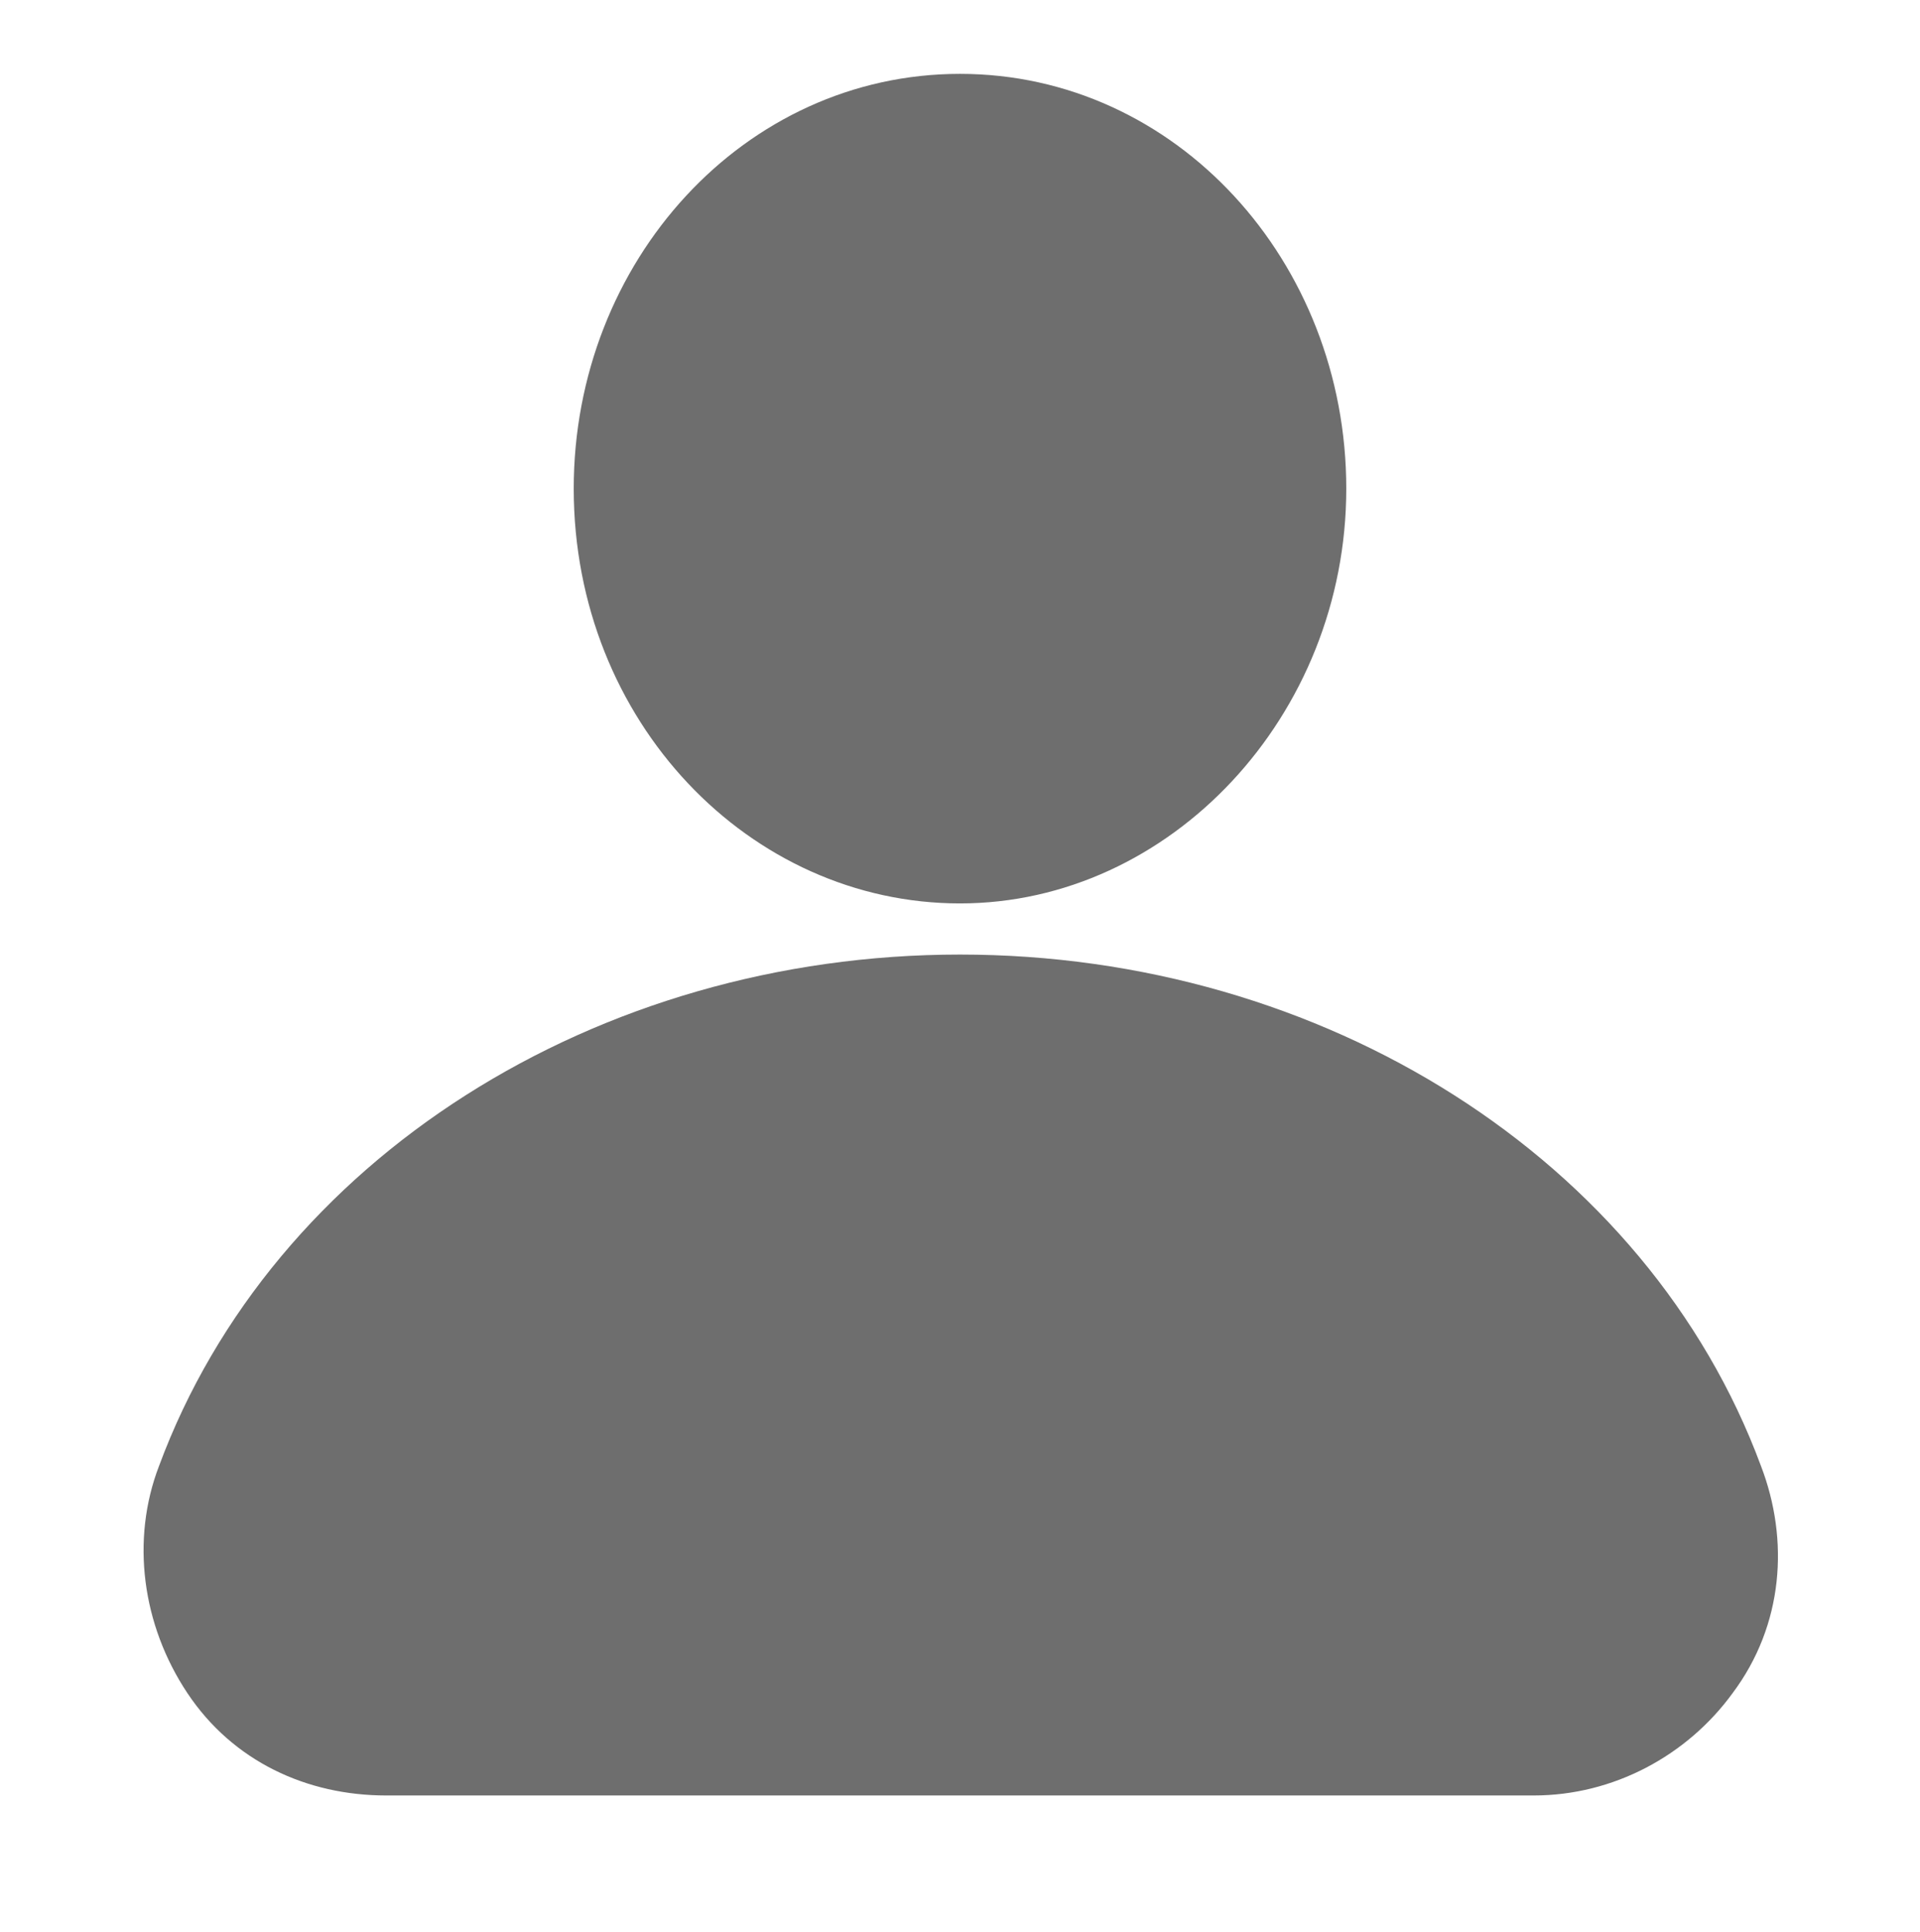 <?xml version="1.0" encoding="utf-8"?>
<!-- Generator: Adobe Illustrator 25.2.0, SVG Export Plug-In . SVG Version: 6.00 Build 0)  -->
<svg version="1.1" id="Calque_1" xmlns="http://www.w3.org/2000/svg" xmlns:xlink="http://www.w3.org/1999/xlink" x="0px" y="0px"
	 viewBox="0 0 33.8 34" style="enable-background:new 0 0 33.8 34;" xml:space="preserve">
<style type="text/css">
	.st0{display:none;fill:#6E6E6E;}
	.st1{display:none;}
	.st2{display:inline;fill:#6E6E6E;stroke:#6F6F6E;stroke-miterlimit:10;}
	.st3{display:inline;fill:#6E6E6E;}
	.st4{fill:#6E6E6E;}
</style>
<path class="st0" d="M24.4,10V9.8c0-4.7-3.4-8.5-7.5-8.5S9.4,5.1,9.4,9.8V10c-2.1,0.5-3.7,2.3-3.7,4.6v12.3c0,2.6,2.1,4.7,4.7,4.7
	h13c2.6,0,4.7-2.1,4.7-4.7V14.6C28.1,12.3,26.5,10.4,24.4,10z M16.9,7C18.1,7,19,8.3,19,9.8v0.1h-4.3V9.8C14.8,8.3,15.7,7,16.9,7z
	 M16.9,25.4c-0.7,0-1.2-0.5-1.2-1.2c0-0.7,0.5-1.2,1.2-1.2c0.7,0,1.2,0.5,1.2,1.2C18.1,24.8,17.6,25.4,16.9,25.4z M16.9,21.5
	c-1.5,0-2.7-1.2-2.7-2.6s1.2-2.6,2.7-2.6s2.7,1.2,2.7,2.6S18.4,21.5,16.9,21.5z"/>
<path class="st0" d="M30.5,22.6c-1.1-0.6-2.2-1.3-3.3-1.9c-0.6-0.3-1.2-0.7-1.7-1c-0.5-0.3-1-0.5-1.7-0.5c-1,0-1.6,0.6-2.1,1.1
	c-0.4,0.4-0.7,0.9-1.1,1.3c-0.2,0.2-0.3,0.4-0.5,0.6c-0.1,0.1-0.2,0.2-0.3,0.3c-0.1,0-0.2-0.1-0.3-0.2c-2.6-1.7-4.8-3.5-6.5-5.4
	c-0.6-0.7-1.2-1.6-1.8-2.7c-0.1-0.2-0.1-0.3-0.2-0.3c0.1-0.1,0.2-0.2,0.4-0.4c0.2-0.2,0.5-0.4,0.7-0.6c0.5-0.4,1-0.8,1.4-1.3
	c1.1-1,1.2-2.1,0.4-3.4c-0.4-0.7-0.8-1.3-1.2-2c-0.6-1-1.3-2.1-1.9-3.2c-0.5-0.8-1.2-1.2-2-1.2c-0.2,0-0.3,0-0.5,0
	C8,1.9,7.5,2,7.1,2.2C5.5,3,4.4,3.9,3.5,5.1C2.2,6.9,1.7,8.7,2,10.4c0.4,1.9,0.7,3.6,1.5,5.2c2.9,6.6,7.8,11.4,15.2,14.8
	c1.6,0.7,3.2,1.1,5.1,1.2l0,0l0,0c2.2,0,4.2-0.9,5.8-2.5c1.1-1,1.8-2.3,2.1-3.7C32.2,23.8,31.2,23,30.5,22.6z"/>
<g class="st1">
	<path class="st2" d="M28.7,27.2c-1.1-1.1-2.2-2.2-3.3-3.2c-0.5-0.4-0.9-0.9-1.4-1.3l-2.6-2.5c-0.6-0.6-0.6-0.8-0.1-1.4
		c0.8-1.1,1.3-2.2,1.6-3.5c1.1-4.7-1.7-9.6-6.3-11.1C11.9,2.7,6.8,5.1,5,9.6C3.6,13.3,4.5,17.3,7.3,20c2.8,2.7,7,3.3,10.5,1.6
		c0.7-0.3,0.9-0.2,1.3,0.4c0.5,0.7,0.9,1.4,1.4,2.1l0.6,0.9c0.4,0.5,0.7,1.1,1.1,1.7c0.8,1.3,1.6,2.6,2.5,3.9c0.4,0.6,1,1,1.8,1.1
		c0.1,0,0.3,0,0.4,0c0.6,0,1.2-0.2,1.7-0.6c0.6-0.5,1-1.2,1-1.9C29.5,28.4,29.3,27.8,28.7,27.2z M18.2,14.8
		c-0.7,1.9-2.6,3.3-4.7,3.3c-0.6,0-1.2-0.1-1.8-0.3c-1.3-0.5-2.2-1.4-2.8-2.6c-0.6-1.2-0.6-2.6-0.1-3.8c0.7-1.9,2.6-3.3,4.7-3.3h0
		c0.6,0,1.2,0.1,1.8,0.3C17.9,9.4,19.2,12.3,18.2,14.8z"/>
</g>
<g class="st1">
	<path class="st3" d="M31.1,9.4h-2.9c0,0,0,0,0-0.1c0,0,0-0.1-0.1-0.1c0,0,0-0.1-0.1-0.1c-0.6-0.8-1.3-1.5-1.9-2.3
		c-1.1-1.3-2.2-2.6-3.2-3.9c-0.4-0.5-0.9-0.6-1.3-0.4c-0.7,0.3-0.9,1.1-0.4,1.7c1.4,1.7,2.9,3.5,4.3,5.2H8.5
		c1.4-1.7,2.9-3.4,4.3-5.2c0.5-0.6,0.3-1.5-0.4-1.7c-0.5-0.2-0.9,0-1.3,0.4C9.9,4.2,8.9,5.6,7.8,6.9C7.1,7.6,6.5,8.4,5.8,9.2
		c0,0,0,0.1-0.1,0.1c0,0,0,0.1-0.1,0.1c0,0,0,0,0,0.1H2.7C1.2,9.4,0,10.6,0,12.2v0.6c0,1.4,1.1,2.6,2.4,2.7l1,8.4
		C4.3,23.4,5.3,23,6.4,23c2.9,0,5.3,2.4,5.3,5.3c0,0.3,0,0.6-0.1,0.9h16.3c1.3,0,2.3-1,2.5-2.2l1-11.6c1.4-0.2,2.4-1.3,2.4-2.7v-0.6
		C33.8,10.6,32.6,9.4,31.1,9.4z M15.4,21.4c0,1.1,0,2.1,0,3.2c0,0.7-0.5,1.3-1.3,1.3c-0.7,0-1.3-0.3-1.4-1.1c0-0.2-0.1-0.4-0.1-0.6
		c0-1.9,0-3.8,0-5.8c0-0.5,0.1-0.9,0.5-1.2c0.5-0.4,1-0.4,1.5-0.2c0.5,0.2,0.7,0.6,0.8,1.1C15.5,19.3,15.4,20.4,15.4,21.4z
		 M21.7,18.5c0,0.5,0,1,0,1.5c0,0.5,0,1,0,1.5c0,0.5,0,1.1,0,1.6c0,0.5,0,1.1,0,1.6c0,0.6-0.4,1.1-1,1.3c0,0,0,0,0,0
		c0,0-0.1,0-0.1,0c-0.6,0.1-1.2-0.2-1.5-0.7c-0.1-0.2-0.1-0.4-0.1-0.6c0-2.1,0-4.2,0-6.3c0-0.7,0.4-1.1,1-1.3c0.1,0,0.2,0,0.3,0
		C21.2,16.9,21.7,17.6,21.7,18.5C21.7,18.5,21.7,18.5,21.7,18.5C21.7,18.5,21.7,18.5,21.7,18.5z"/>
	<path class="st3" d="M7.2,30.6c0,0.4,0,0.8,0,1.1c0,0.4-0.3,0.7-0.7,0.8c-0.4,0.1-0.7-0.2-0.8-0.5c-0.1-0.3,0-0.6,0-0.9
		c0,0,0-0.1,0-0.1c0,0,0-0.1,0-0.1c0-0.7,0-1.4,0-2.2c0-1.2,0-2.4,0-3.6c0-0.4,0.2-0.7,0.5-0.8c0.5-0.2,1,0.2,1,0.8
		c0,1.7,0,3.4,0,5.2C7.1,30.3,7.1,30.4,7.2,30.6z"/>
	<path class="st3" d="M4.2,29.2c-0.4,0-0.8,0-1.1,0c-0.4,0-0.7-0.3-0.8-0.7c-0.1-0.4,0.2-0.7,0.5-0.8c0.3-0.1,0.6,0,0.9,0
		c0,0,0.1,0,0.1,0c0,0,0.1,0,0.1,0c0.7,0,1.4,0,2.1,0c1.2,0,2.4,0,3.6,0c0.4,0,0.7,0.2,0.8,0.5c0.2,0.5-0.2,1-0.8,1
		c-1.7,0-3.4,0-5.1,0C4.4,29.1,4.3,29.2,4.2,29.2z"/>
</g>
<g>
	<path class="st4" d="M16.9,15.9c3.7,0,6.8-3.3,6.8-7.3c0-4-3-7.3-6.8-7.3s-6.8,3.3-6.8,7.3C10.1,12.7,13.2,15.9,16.9,15.9z"/>
	<path class="st4" d="M31,25.8c-2-5.4-7.7-9-14.1-9s-12.1,3.6-14.1,9c-0.5,1.3-0.3,2.8,0.5,4c0.8,1.2,2.1,1.8,3.5,1.8H27
		c1.4,0,2.7-0.7,3.5-1.8C31.4,28.6,31.5,27.1,31,25.8z"/>
</g>
</svg>
